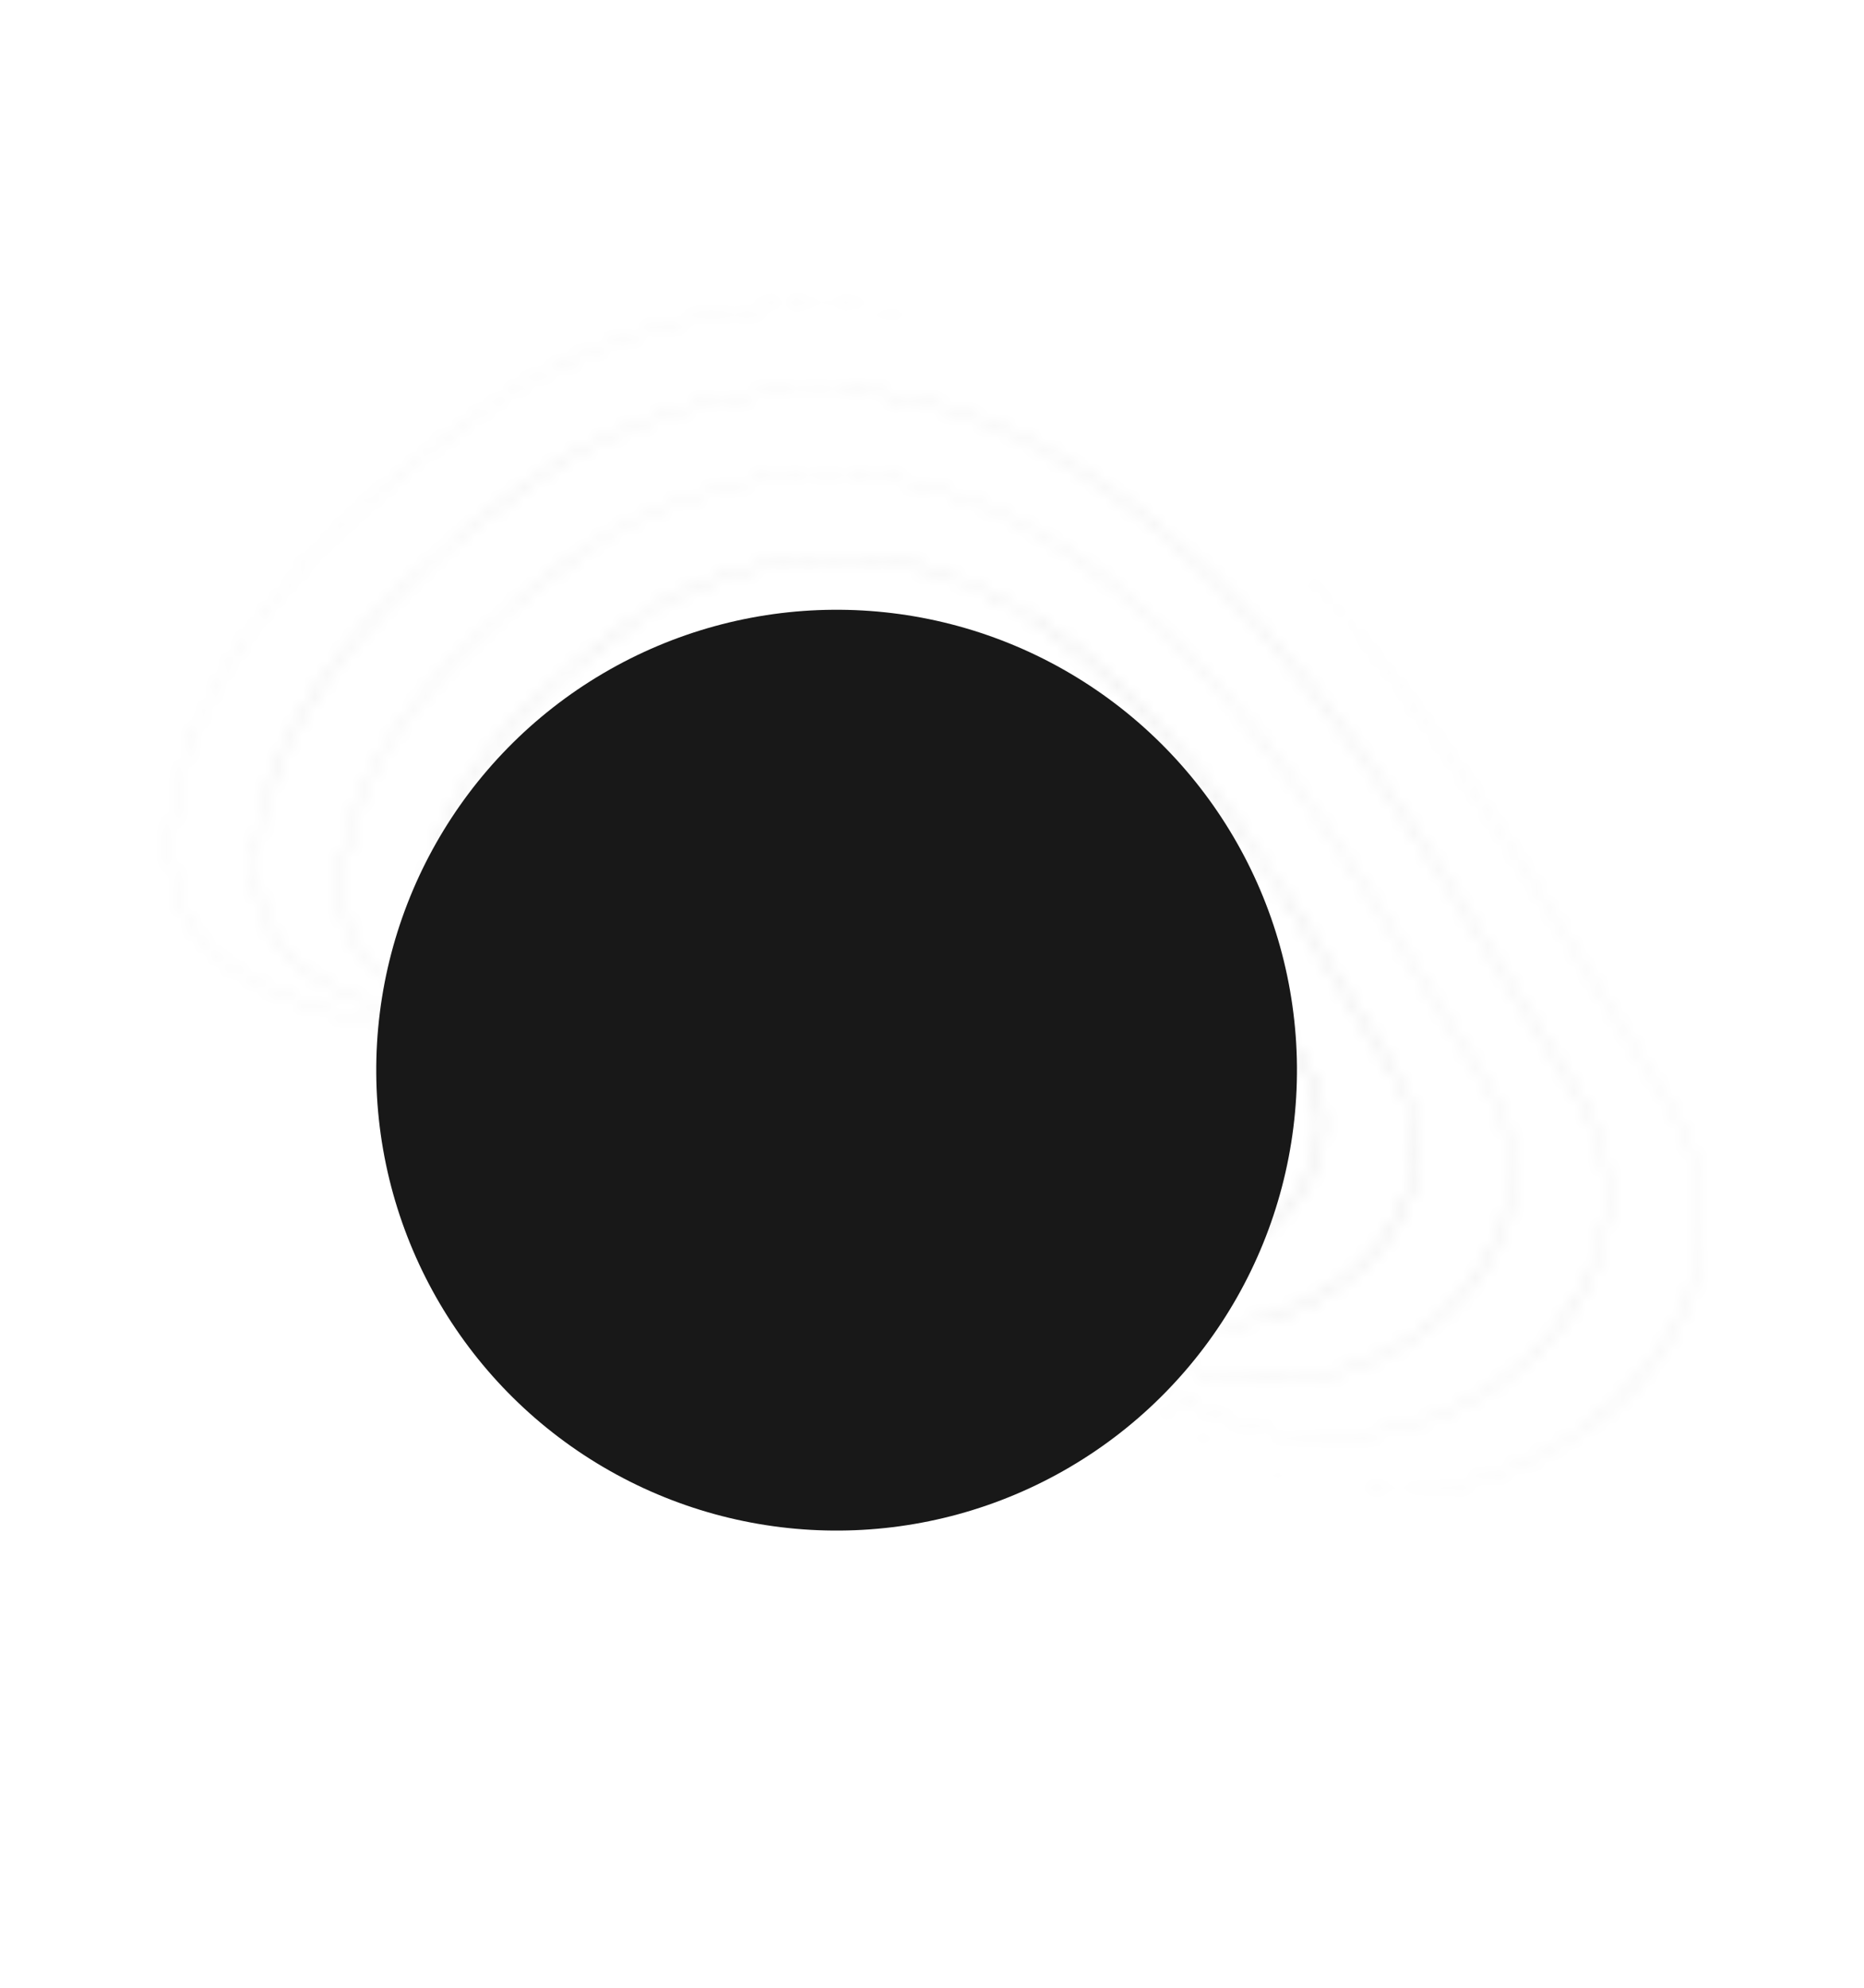 <?xml version="1.0" encoding="UTF-8"?> <svg xmlns="http://www.w3.org/2000/svg" width="151" height="161" viewBox="0 0 151 161" fill="none"> <mask id="mask0_87_1517" style="mask-type:alpha" maskUnits="userSpaceOnUse" x="13" y="24" width="125" height="98"> <path d="M82.239 88.393C82.215 88.41 82.215 88.41 82.191 88.427C80.175 89.798 77.085 89.733 75.077 86.908C73.17 84.227 69.701 83.567 66.944 83.056C64.391 82.581 62.166 82.164 62.012 80.301C61.687 76.551 66.957 73.375 67.174 73.223C74.832 69.311 79.612 77.187 82.484 81.917C82.846 82.488 83.151 83.028 83.454 83.461C84.734 85.398 83.708 87.367 82.239 88.393ZM66.74 73.885C65.343 74.86 62.098 77.447 62.337 80.253C62.486 81.904 64.49 82.261 67.019 82.753C69.834 83.296 73.351 83.921 75.342 86.723C77.316 89.5 80.199 89.422 82.047 88.169C82.071 88.152 82.071 88.152 82.095 88.135C83.468 87.177 84.399 85.381 83.237 83.613C82.959 83.162 82.63 82.64 82.267 82.069C79.463 77.435 74.783 69.704 67.359 73.488C67.318 73.481 67.077 73.649 66.74 73.885Z" fill="url(#paint0_linear_87_1517)"></path> <path d="M88.795 92.344C88.771 92.36 88.747 92.377 88.723 92.394C85.486 94.582 80.437 94.739 77 89.865C73.782 85.306 67.981 84.231 63.326 83.361C59.08 82.564 55.447 81.875 55.162 78.85C54.622 72.636 63.649 67.195 63.745 67.128C69.267 64.313 74.57 64.982 79.514 69.089C83.687 72.553 86.864 77.823 89.178 81.652C89.769 82.601 90.285 83.495 90.765 84.234C92.862 87.392 91.228 90.645 88.795 92.344ZM62.844 68.043C60.483 69.691 55.027 74.037 55.422 78.812C55.678 81.642 59.065 82.287 63.353 83.092C68.049 83.969 73.907 85.075 77.176 89.707C80.536 94.418 85.431 94.298 88.555 92.153C90.932 90.53 92.561 87.423 90.556 84.344C90.076 83.605 89.519 82.704 88.952 81.739C84.239 73.959 76.366 60.934 63.856 67.337C63.848 67.378 63.446 67.623 62.844 68.043Z" fill="url(#paint1_linear_87_1517)"></path> <path d="M95.357 96.254C95.332 96.27 95.284 96.304 95.26 96.321C90.77 99.383 83.71 99.582 78.904 92.799C74.367 86.401 66.218 84.888 59.689 83.643C53.544 82.486 48.684 81.579 48.334 77.382C47.595 68.728 60.218 61.1 60.338 61.016C68.044 57.07 75.472 58.011 82.383 63.756C88.224 68.634 92.699 75.971 95.926 81.313C96.745 82.64 97.489 83.911 98.171 84.94C101.028 89.393 98.729 93.9 95.357 96.254ZM58.963 62.227C55.663 64.53 47.946 70.668 48.539 77.418C48.877 81.445 53.655 82.337 59.718 83.479C66.312 84.715 74.478 86.252 79.065 92.722C83.787 99.385 90.701 99.18 95.118 96.169C98.476 93.897 100.785 89.456 97.947 85.132C97.265 84.103 96.521 82.832 95.702 81.505C92.475 76.163 88.04 68.834 82.216 63.979C75.289 58.211 68.148 57.32 60.441 61.266C60.377 61.276 59.806 61.638 58.963 62.227Z" fill="url(#paint2_linear_87_1517)"></path> <path d="M101.91 100.204C101.862 100.238 101.814 100.271 101.766 100.305C98.721 102.358 94.951 103.27 91.412 102.767C87.276 102.179 83.591 99.772 80.793 95.814C74.937 87.579 64.464 85.61 56.054 84.03C48.15 82.56 41.924 81.389 41.467 76.013C40.513 64.894 56.748 55.103 56.893 55.002C62.229 52.28 67.481 51.337 72.512 52.232C76.83 52.979 81.113 55.112 85.212 58.52C92.728 64.773 98.471 74.234 102.627 81.112C103.674 82.817 104.63 84.443 105.513 85.761C109.171 91.411 106.246 97.178 101.91 100.204ZM55.064 56.385C50.801 59.361 40.873 67.257 41.621 75.977C42.066 81.183 48.252 82.346 56.049 83.818C64.501 85.406 75.038 87.365 80.92 95.689C87.028 104.287 95.937 104.015 101.624 100.153C101.672 100.12 101.72 100.086 101.769 100.052C106.032 97.077 108.918 91.409 105.304 85.871C104.444 84.537 103.448 82.904 102.401 81.199C98.245 74.32 92.519 64.884 85.019 58.655C76.068 51.219 66.884 50.07 56.928 55.156C56.904 55.173 56.172 55.612 55.064 56.385Z" fill="url(#paint3_linear_87_1517)"></path> <path d="M108.471 104.114C108.423 104.148 108.351 104.198 108.303 104.232C104.608 106.739 100.003 107.84 95.662 107.215C90.603 106.484 86.123 103.556 82.679 98.724C75.512 88.61 62.668 86.219 52.375 84.304C42.738 82.505 35.104 81.062 34.557 74.531C33.941 67.438 39.105 60.825 43.56 56.533C48.351 51.9 53.38 48.892 53.428 48.858C59.949 45.525 66.354 44.386 72.513 45.46C77.772 46.375 82.986 48.969 88.022 53.156C97.23 60.806 104.208 72.343 109.31 80.782C110.585 82.866 111.768 84.869 112.83 86.493C114.852 89.595 115.381 93.023 114.368 96.345C113.454 99.347 111.362 102.097 108.471 104.114ZM51.069 50.612C49.166 51.94 46.367 54.037 43.661 56.678C39.254 60.936 34.122 67.491 34.704 74.536C35.248 80.962 42.808 82.349 52.38 84.157C62.714 86.08 75.575 88.494 82.776 98.657C90.245 109.205 101.19 108.874 108.154 104.121C108.202 104.087 108.274 104.037 108.322 104.003C113.549 100.355 117.084 93.41 112.661 86.611C111.6 84.987 110.392 83 109.141 80.9C104.039 72.461 97.062 60.924 87.87 53.297C76.919 44.176 65.668 42.787 53.464 49.012C53.432 49.07 52.491 49.62 51.069 50.612Z" fill="url(#paint4_linear_87_1517)"></path> <path d="M115.026 108.065C114.954 108.115 114.882 108.166 114.809 108.216C110.44 111.194 105 112.484 99.899 111.745C93.932 110.895 88.643 107.422 84.593 101.723C76.108 89.77 60.939 86.924 48.749 84.65C43.259 83.61 38.072 82.645 34.296 80.982C30.109 79.14 28.018 76.659 27.698 73.121C26.974 64.743 33.066 56.945 38.336 51.87C43.996 46.379 49.942 42.837 49.99 42.804C57.697 38.858 65.279 37.507 72.518 38.794C78.735 39.9 84.903 42.938 90.835 47.897C101.695 56.938 109.964 70.582 115.995 80.558C117.515 83.044 118.934 85.385 120.173 87.314C122.558 90.987 123.173 94.999 121.986 98.945C120.92 102.447 118.447 105.678 115.026 108.065ZM47.165 44.812C44.901 46.392 41.612 48.866 38.403 51.966C33.181 57.007 27.113 64.789 27.828 73.102C28.48 80.707 37.422 82.382 48.754 84.503C54.881 85.636 61.82 86.954 68.172 89.434C75.469 92.294 80.876 96.294 84.673 101.632C93.511 114.09 106.444 113.732 114.725 108.096C114.798 108.045 114.846 108.012 114.918 107.961C121.109 103.641 125.293 95.419 120.06 87.357C118.821 85.428 117.402 83.087 115.882 80.601C109.851 70.625 101.599 57.005 90.739 47.964C77.781 37.199 64.471 35.527 50.017 42.893C49.985 42.95 48.875 43.618 47.165 44.812Z" fill="url(#paint5_linear_87_1517)"></path> <path d="M121.565 111.992C121.492 112.042 121.396 112.11 121.324 112.16C116.287 115.568 110.028 117.07 104.126 116.21C97.236 115.217 91.129 111.24 86.457 104.649C76.653 90.859 59.136 87.574 45.072 84.924C38.723 83.732 32.742 82.604 28.375 80.709C23.538 78.604 21.138 75.73 20.79 71.638C20.43 67.376 21.548 62.87 24.139 58.268C26.204 54.606 29.195 50.834 33.061 47.134C39.608 40.809 46.455 36.711 46.503 36.677C55.387 32.16 64.146 30.596 72.497 32.039C79.678 33.296 86.794 36.819 93.647 42.532C106.199 52.972 115.719 68.716 122.679 80.228C124.427 83.092 126.058 85.787 127.498 88.005C130.229 92.225 130.963 96.871 129.586 101.415C128.393 105.506 125.539 109.218 121.565 111.992ZM43.244 38.987C40.642 40.803 36.841 43.671 33.145 47.254C27.108 53.079 20.113 62.045 20.913 71.66C21.251 75.687 23.634 78.537 28.43 80.635C32.773 82.547 38.737 83.65 45.087 84.843C52.172 86.166 60.173 87.674 67.512 90.541C75.934 93.832 82.161 98.442 86.53 104.599C96.754 118.992 111.682 118.567 121.257 112.064C121.329 112.013 121.401 111.963 121.473 111.912C128.603 106.936 133.461 97.42 127.395 88.114C125.954 85.895 124.307 83.176 122.576 80.336C115.615 68.824 106.071 53.097 93.56 42.664C78.602 30.214 63.225 28.302 46.522 36.807C46.515 36.848 45.219 37.609 43.244 38.987Z" fill="url(#paint6_linear_87_1517)"></path> <path d="M128.143 115.926C128.047 115.993 127.95 116.06 127.878 116.111C125.115 118.003 122.047 119.356 118.757 120.184C115.312 121.048 111.82 121.229 108.386 120.723C100.589 119.611 93.672 115.089 88.378 107.607C77.255 91.979 57.39 88.255 41.444 85.271C34.261 83.908 27.479 82.66 22.544 80.516C17.065 78.107 14.331 74.857 13.947 70.253C13.543 65.413 14.803 60.342 17.756 55.129C20.079 50.964 23.493 46.719 27.852 42.494C35.269 35.311 43.01 30.697 43.106 30.63C48.281 27.985 53.474 26.187 58.517 25.354C63.234 24.569 67.961 24.566 72.542 25.381C72.828 25.432 73.114 25.483 73.376 25.55C64.302 23.788 54.231 25.014 43.115 30.695C42.995 30.779 35.295 35.401 27.885 42.542C21.035 49.151 13.087 59.319 14.012 70.243C14.403 74.806 17.113 78.073 22.558 80.434C27.493 82.578 34.268 83.868 41.435 85.206C49.461 86.697 58.543 88.418 66.85 91.647C76.399 95.371 83.445 100.59 88.402 107.59C99.988 123.934 116.952 123.45 127.803 116.055C127.9 115.988 127.972 115.938 128.068 115.87C136.162 110.222 141.668 99.429 134.793 88.86C133.151 86.353 131.292 83.279 129.34 80.021C122 67.913 112.43 52.097 100.13 40.478C112.546 52.16 122.183 68.073 129.413 79.97C131.389 83.212 133.247 86.285 134.865 88.81C137.982 93.584 138.779 98.831 137.227 103.998C135.842 108.582 132.623 112.799 128.143 115.926Z" fill="#FFD110"></path> </mask> <g mask="url(#mask0_87_1517)"> <rect x="-65.135" y="21.231" width="163.668" height="221.433" transform="rotate(-34.913 -65.135 21.231)" fill="#D9D9D9"></rect> </g> <g filter="url(#filter0_f_87_1517)"> <circle cx="67.772" cy="86.683" r="37.293" transform="rotate(59.547 67.772 86.683)" fill="#181818"></circle> </g> <defs> <filter id="filter0_f_87_1517" x="20.473" y="39.385" width="94.6" height="94.598" filterUnits="userSpaceOnUse" color-interpolation-filters="sRGB"> <feFlood flood-opacity="0" result="BackgroundImageFix"></feFlood> <feBlend mode="normal" in="SourceGraphic" in2="BackgroundImageFix" result="shape"></feBlend> <feGaussianBlur stdDeviation="5" result="effect1_foregroundBlur_87_1517"></feGaussianBlur> </filter> <linearGradient id="paint0_linear_87_1517" x1="66.205" y1="86.739" x2="79.573" y2="77.409" gradientUnits="userSpaceOnUse"> <stop stop-color="#FFD110"></stop> <stop offset="1" stop-color="#FF0469"></stop> </linearGradient> <linearGradient id="paint1_linear_87_1517" x1="62.123" y1="89.594" x2="84.299" y2="74.116" gradientUnits="userSpaceOnUse"> <stop stop-color="#FFD110"></stop> <stop offset="1" stop-color="#FF0469"></stop> </linearGradient> <linearGradient id="paint2_linear_87_1517" x1="58.023" y1="92.455" x2="89.025" y2="70.818" gradientUnits="userSpaceOnUse"> <stop stop-color="#FFD110"></stop> <stop offset="1" stop-color="#FF0469"></stop> </linearGradient> <linearGradient id="paint3_linear_87_1517" x1="53.933" y1="95.31" x2="93.751" y2="67.52" gradientUnits="userSpaceOnUse"> <stop stop-color="#FFD110"></stop> <stop offset="1" stop-color="#FF0469"></stop> </linearGradient> <linearGradient id="paint4_linear_87_1517" x1="49.842" y1="98.162" x2="98.475" y2="64.219" gradientUnits="userSpaceOnUse"> <stop stop-color="#FFD110"></stop> <stop offset="1" stop-color="#FF0469"></stop> </linearGradient> <linearGradient id="paint5_linear_87_1517" x1="45.763" y1="101.01" x2="103.201" y2="60.921" gradientUnits="userSpaceOnUse"> <stop stop-color="#FFD110"></stop> <stop offset="1" stop-color="#FF0469"></stop> </linearGradient> <linearGradient id="paint6_linear_87_1517" x1="41.675" y1="103.864" x2="107.928" y2="57.623" gradientUnits="userSpaceOnUse"> <stop stop-color="#FFD110"></stop> <stop offset="1" stop-color="#FF0469"></stop> </linearGradient> </defs> </svg> 